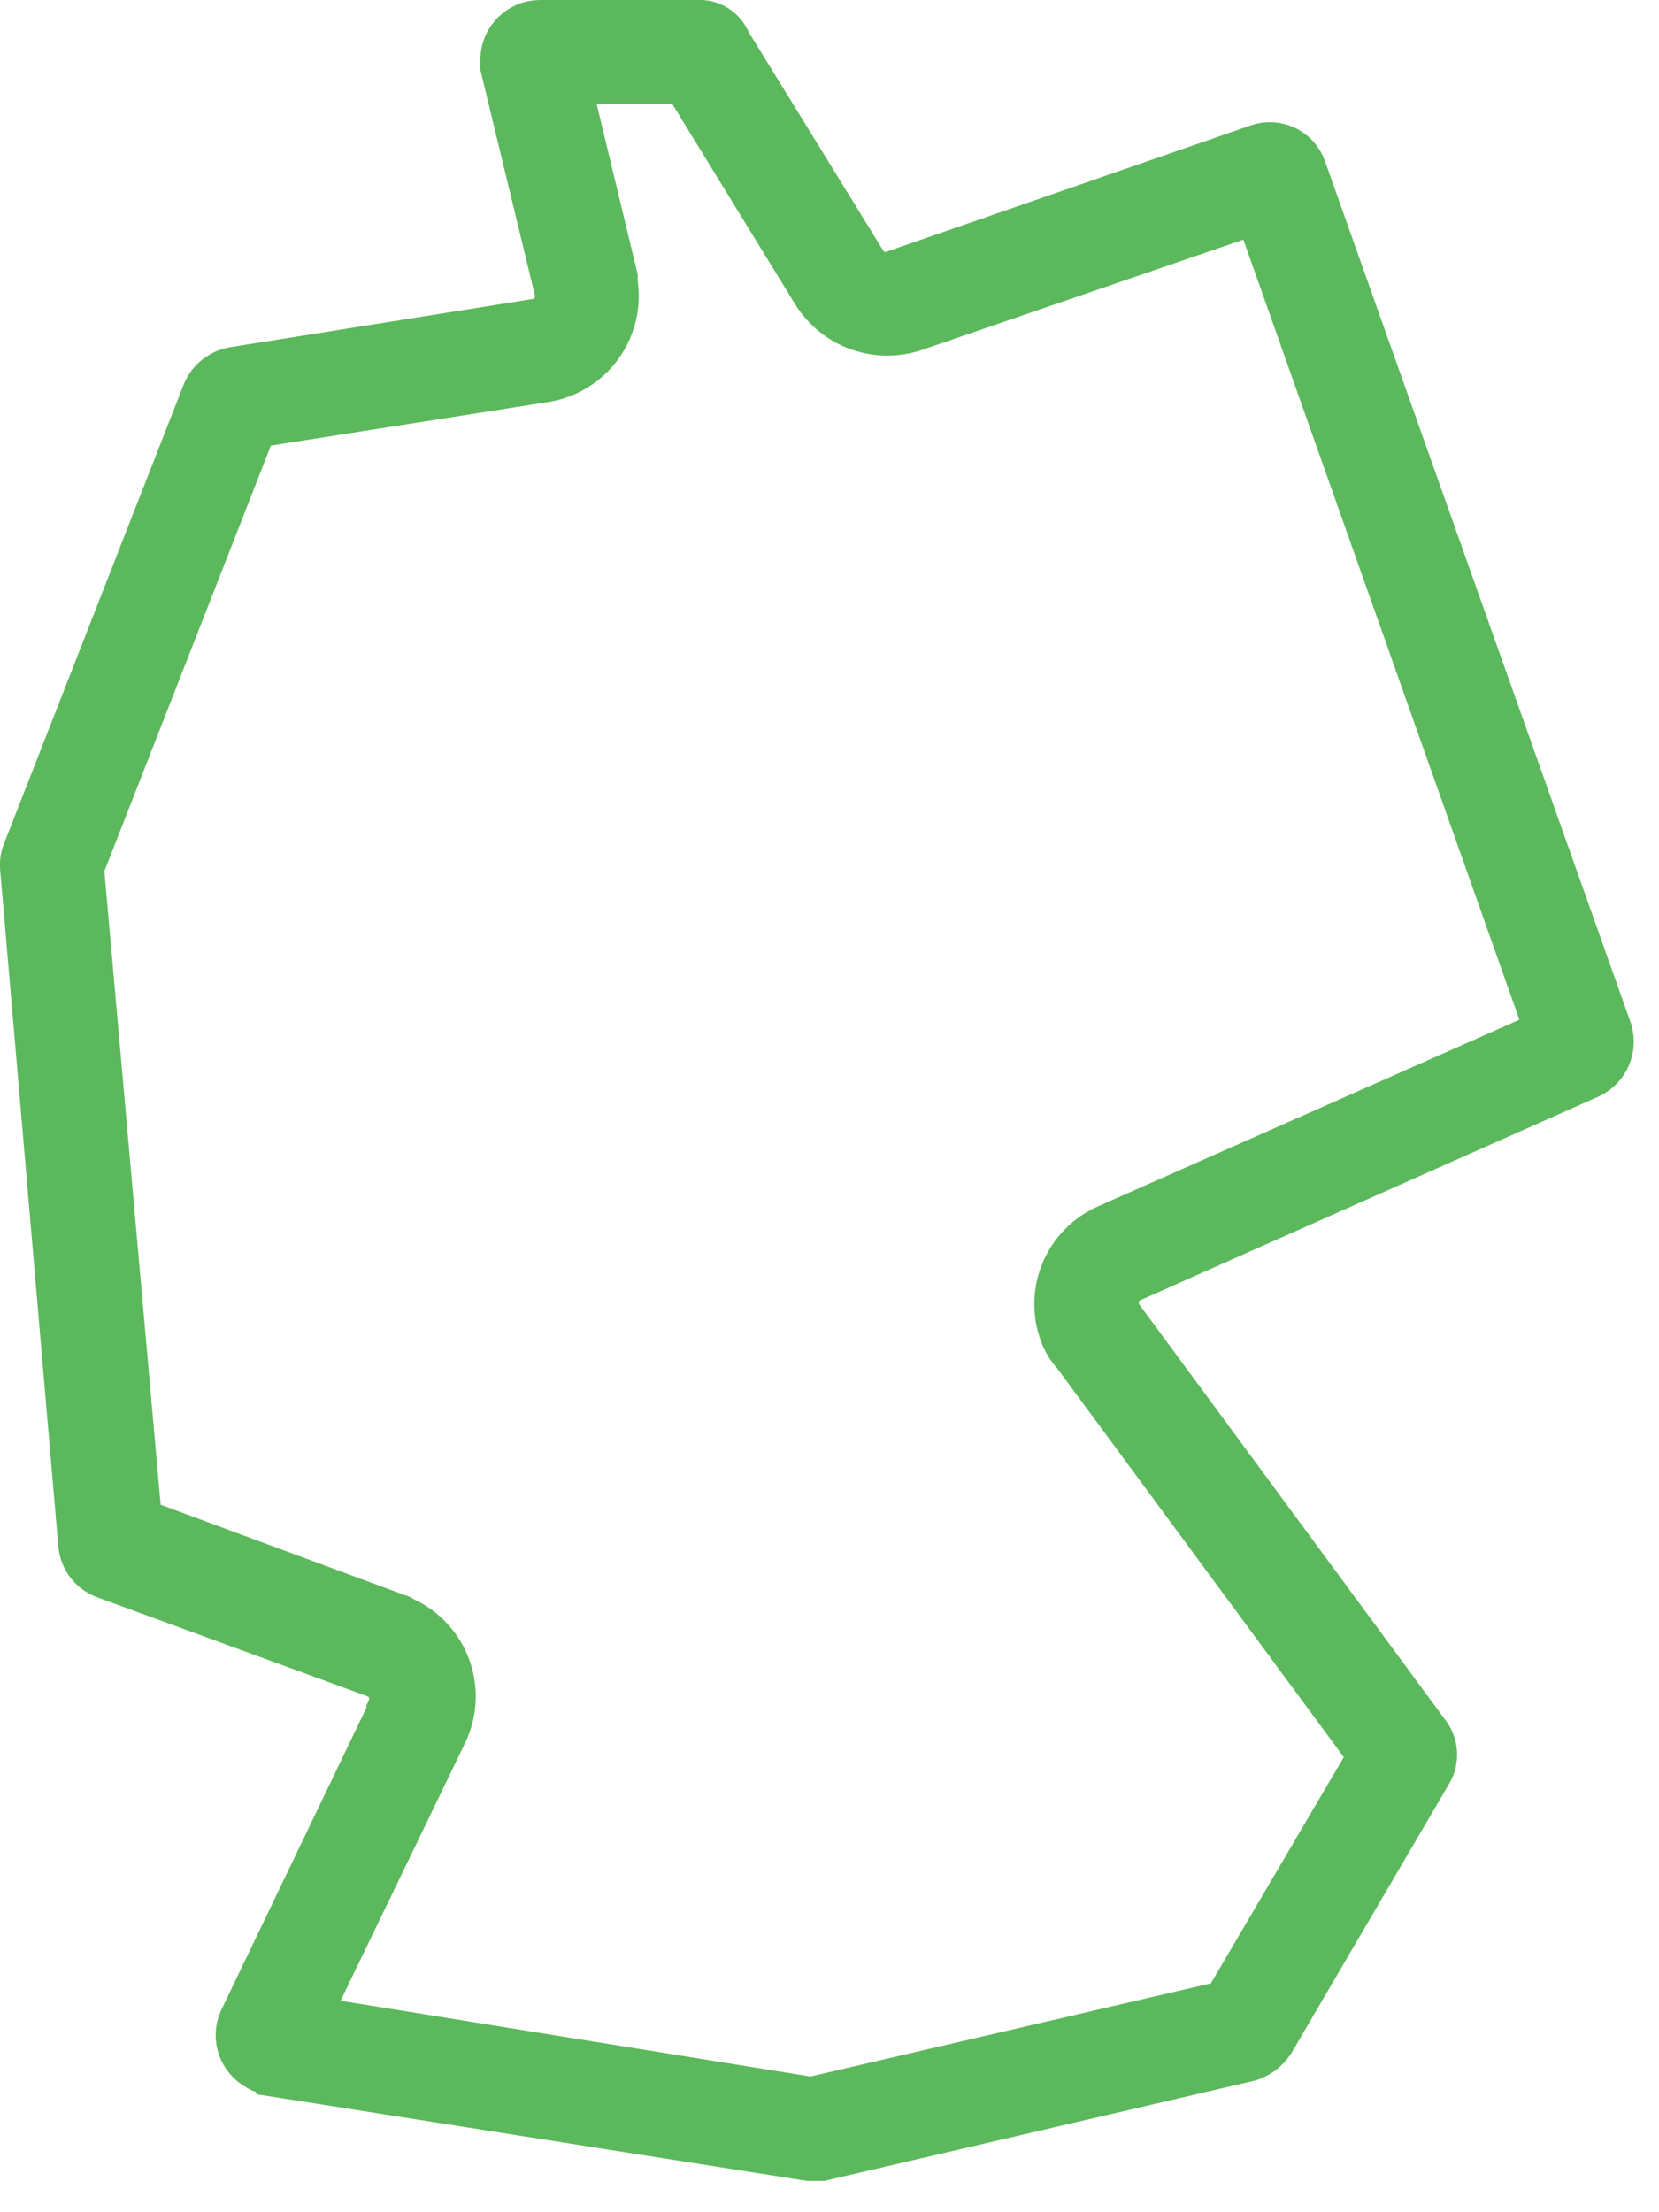 <svg xmlns="http://www.w3.org/2000/svg" width="45" height="60" viewBox="0 0 45 60"><path fill="#5CB85C" stroke="#5CB85C" stroke-width="1.5" d="M42.781,27.249 L34.489,3.885 C34.343,3.45 33.872,3.214 33.435,3.358 L23.563,6.781 C23.198,6.922 22.785,6.784 22.577,6.452 L18.89,0.464 C18.781,0.165 18.485,-0.024 18.167,0.002 L13.888,0.002 C13.419,0.01 13.04,0.389 13.032,0.858 L13.032,1.058 L14.48,7.046 C14.545,7.265 14.518,7.5 14.407,7.699 C14.295,7.898 14.108,8.043 13.888,8.102 L13.823,8.102 L5.596,9.413 C5.303,9.469 5.057,9.667 4.938,9.94 L0.07,22.378 C0.015,22.502 -0.008,22.637 0.002,22.772 L1.581,41.133 C1.61,41.453 1.813,41.731 2.108,41.856 L9.479,44.556 C9.695,44.636 9.868,44.802 9.956,45.015 C10.043,45.227 10.038,45.467 9.941,45.675 L9.941,45.74 L5.925,54.102 C5.742,54.521 5.914,55.01 6.319,55.221 C6.387,55.286 6.519,55.286 6.585,55.352 L21.196,57.652 L21.525,57.652 L33.104,54.955 C33.318,54.885 33.504,54.747 33.631,54.561 L37.91,47.256 C38.086,46.967 38.06,46.598 37.845,46.335 L29.553,35.079 C29.42,34.897 29.367,34.668 29.404,34.445 C29.442,34.222 29.568,34.024 29.753,33.894 C29.787,33.857 29.834,33.834 29.884,33.829 L42.319,28.302 C42.709,28.111 42.905,27.667 42.781,27.25 L42.781,27.249 Z M29.355,32.649 C28.831,32.875 28.418,33.301 28.208,33.832 C27.998,34.364 28.008,34.957 28.236,35.48 C28.3,35.626 28.389,35.76 28.499,35.874 L36.599,46.863 L32.58,53.702 L21.261,56.335 L7.376,54.097 L11.193,46.197 C11.445,45.674 11.475,45.071 11.277,44.526 C11.078,43.98 10.668,43.537 10.139,43.297 C10.074,43.297 10.074,43.232 10.008,43.232 L2.904,40.602 L1.32,22.772 L6.058,10.663 L14.021,9.413 C14.589,9.318 15.096,9.001 15.429,8.532 C15.762,8.063 15.895,7.481 15.798,6.913 L15.798,6.78 L14.483,1.317 L17.904,1.317 L21.458,7.109 C21.995,7.977 23.06,8.359 24.025,8.03 L33.437,4.802 L41.404,27.314 L29.355,32.649 Z" transform="translate(.748 .748)"/></svg>